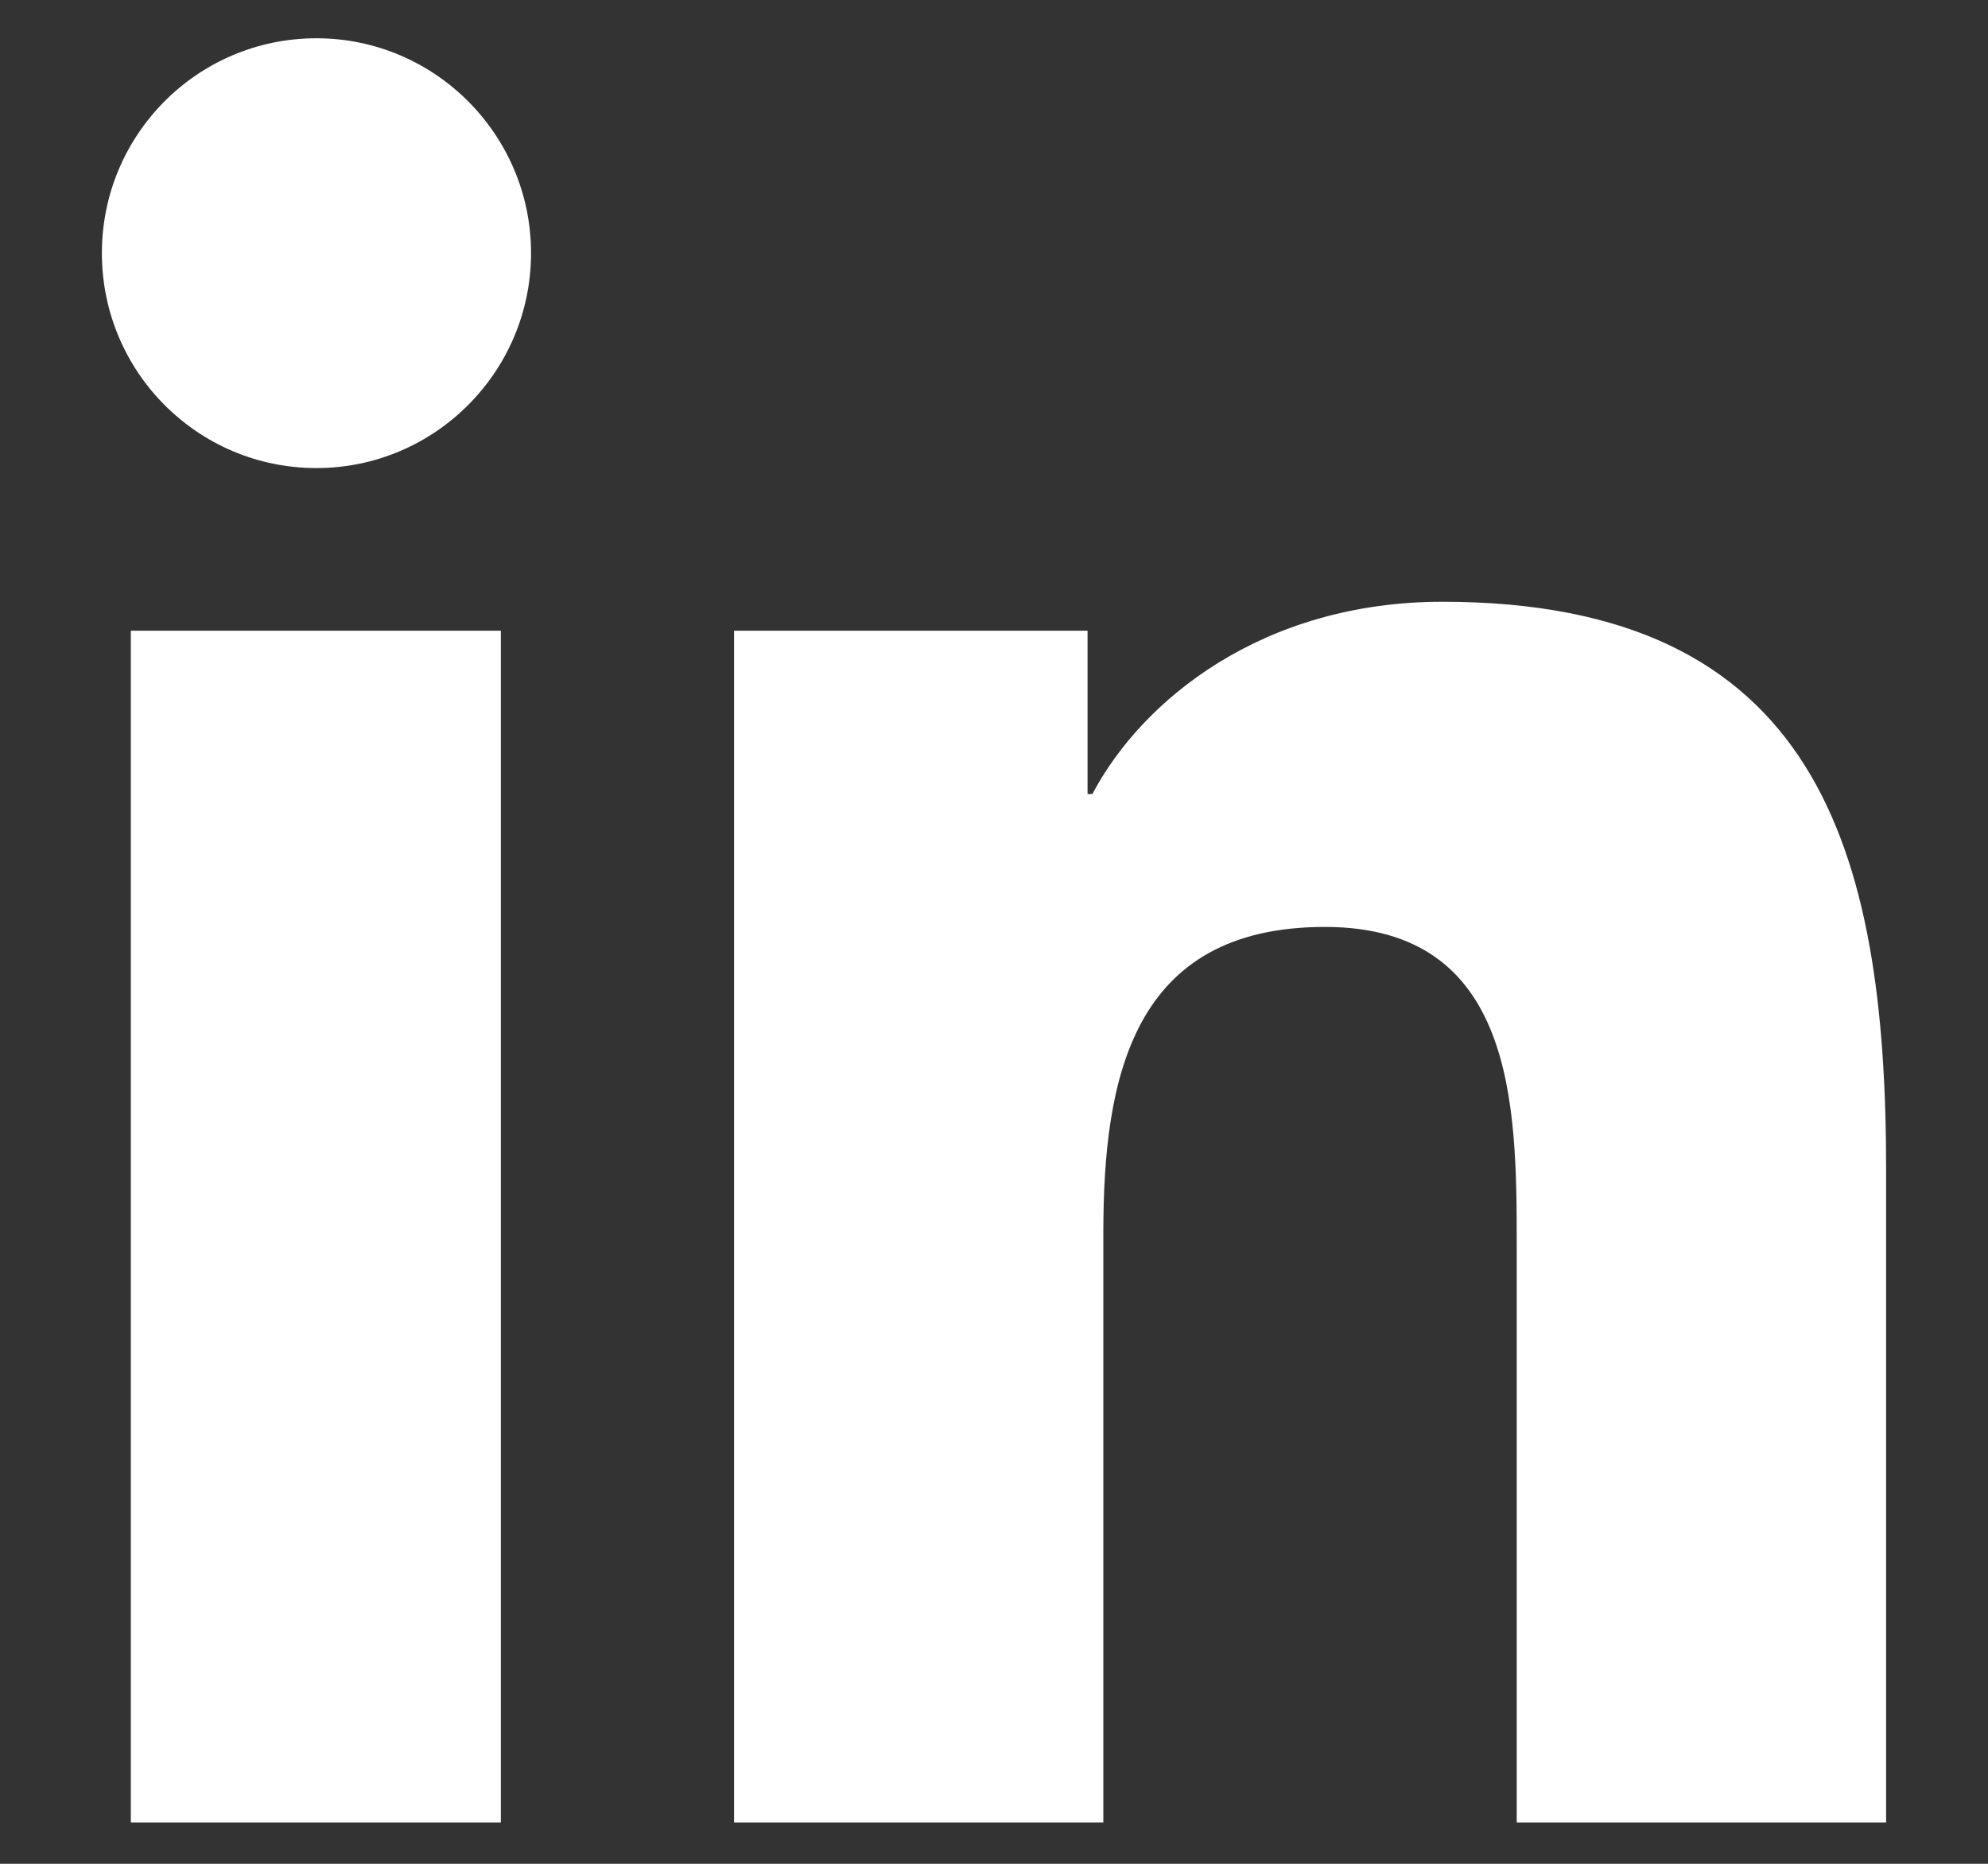 <svg width="16" height="15" viewBox="0 0 16 15" fill="none" xmlns="http://www.w3.org/2000/svg">
<rect x="0" y="0" width="16" height="15" fill="#333333" stroke="none"/>
<path fill-rule="evenodd" clip-rule="evenodd" d="M4.031 5.076H1.053V14.667H4.031V5.076ZM4.274 2.037C4.274 1.084 3.499 0.308 2.547 0.308C1.59 0.308 0.82 1.084 0.82 2.037C0.82 2.991 1.59 3.767 2.547 3.767C3.499 3.767 4.274 2.991 4.274 2.037ZM8.753 5.076H5.908V14.667H8.88V9.921C8.88 8.674 9.113 7.46 10.663 7.46C12.191 7.46 12.207 8.89 12.207 10.004V14.667H15.18V9.411C15.18 6.828 14.621 4.843 11.609 4.843C10.159 4.843 9.19 5.636 8.792 6.39H8.753V5.076Z" fill="white"/>
</svg>
